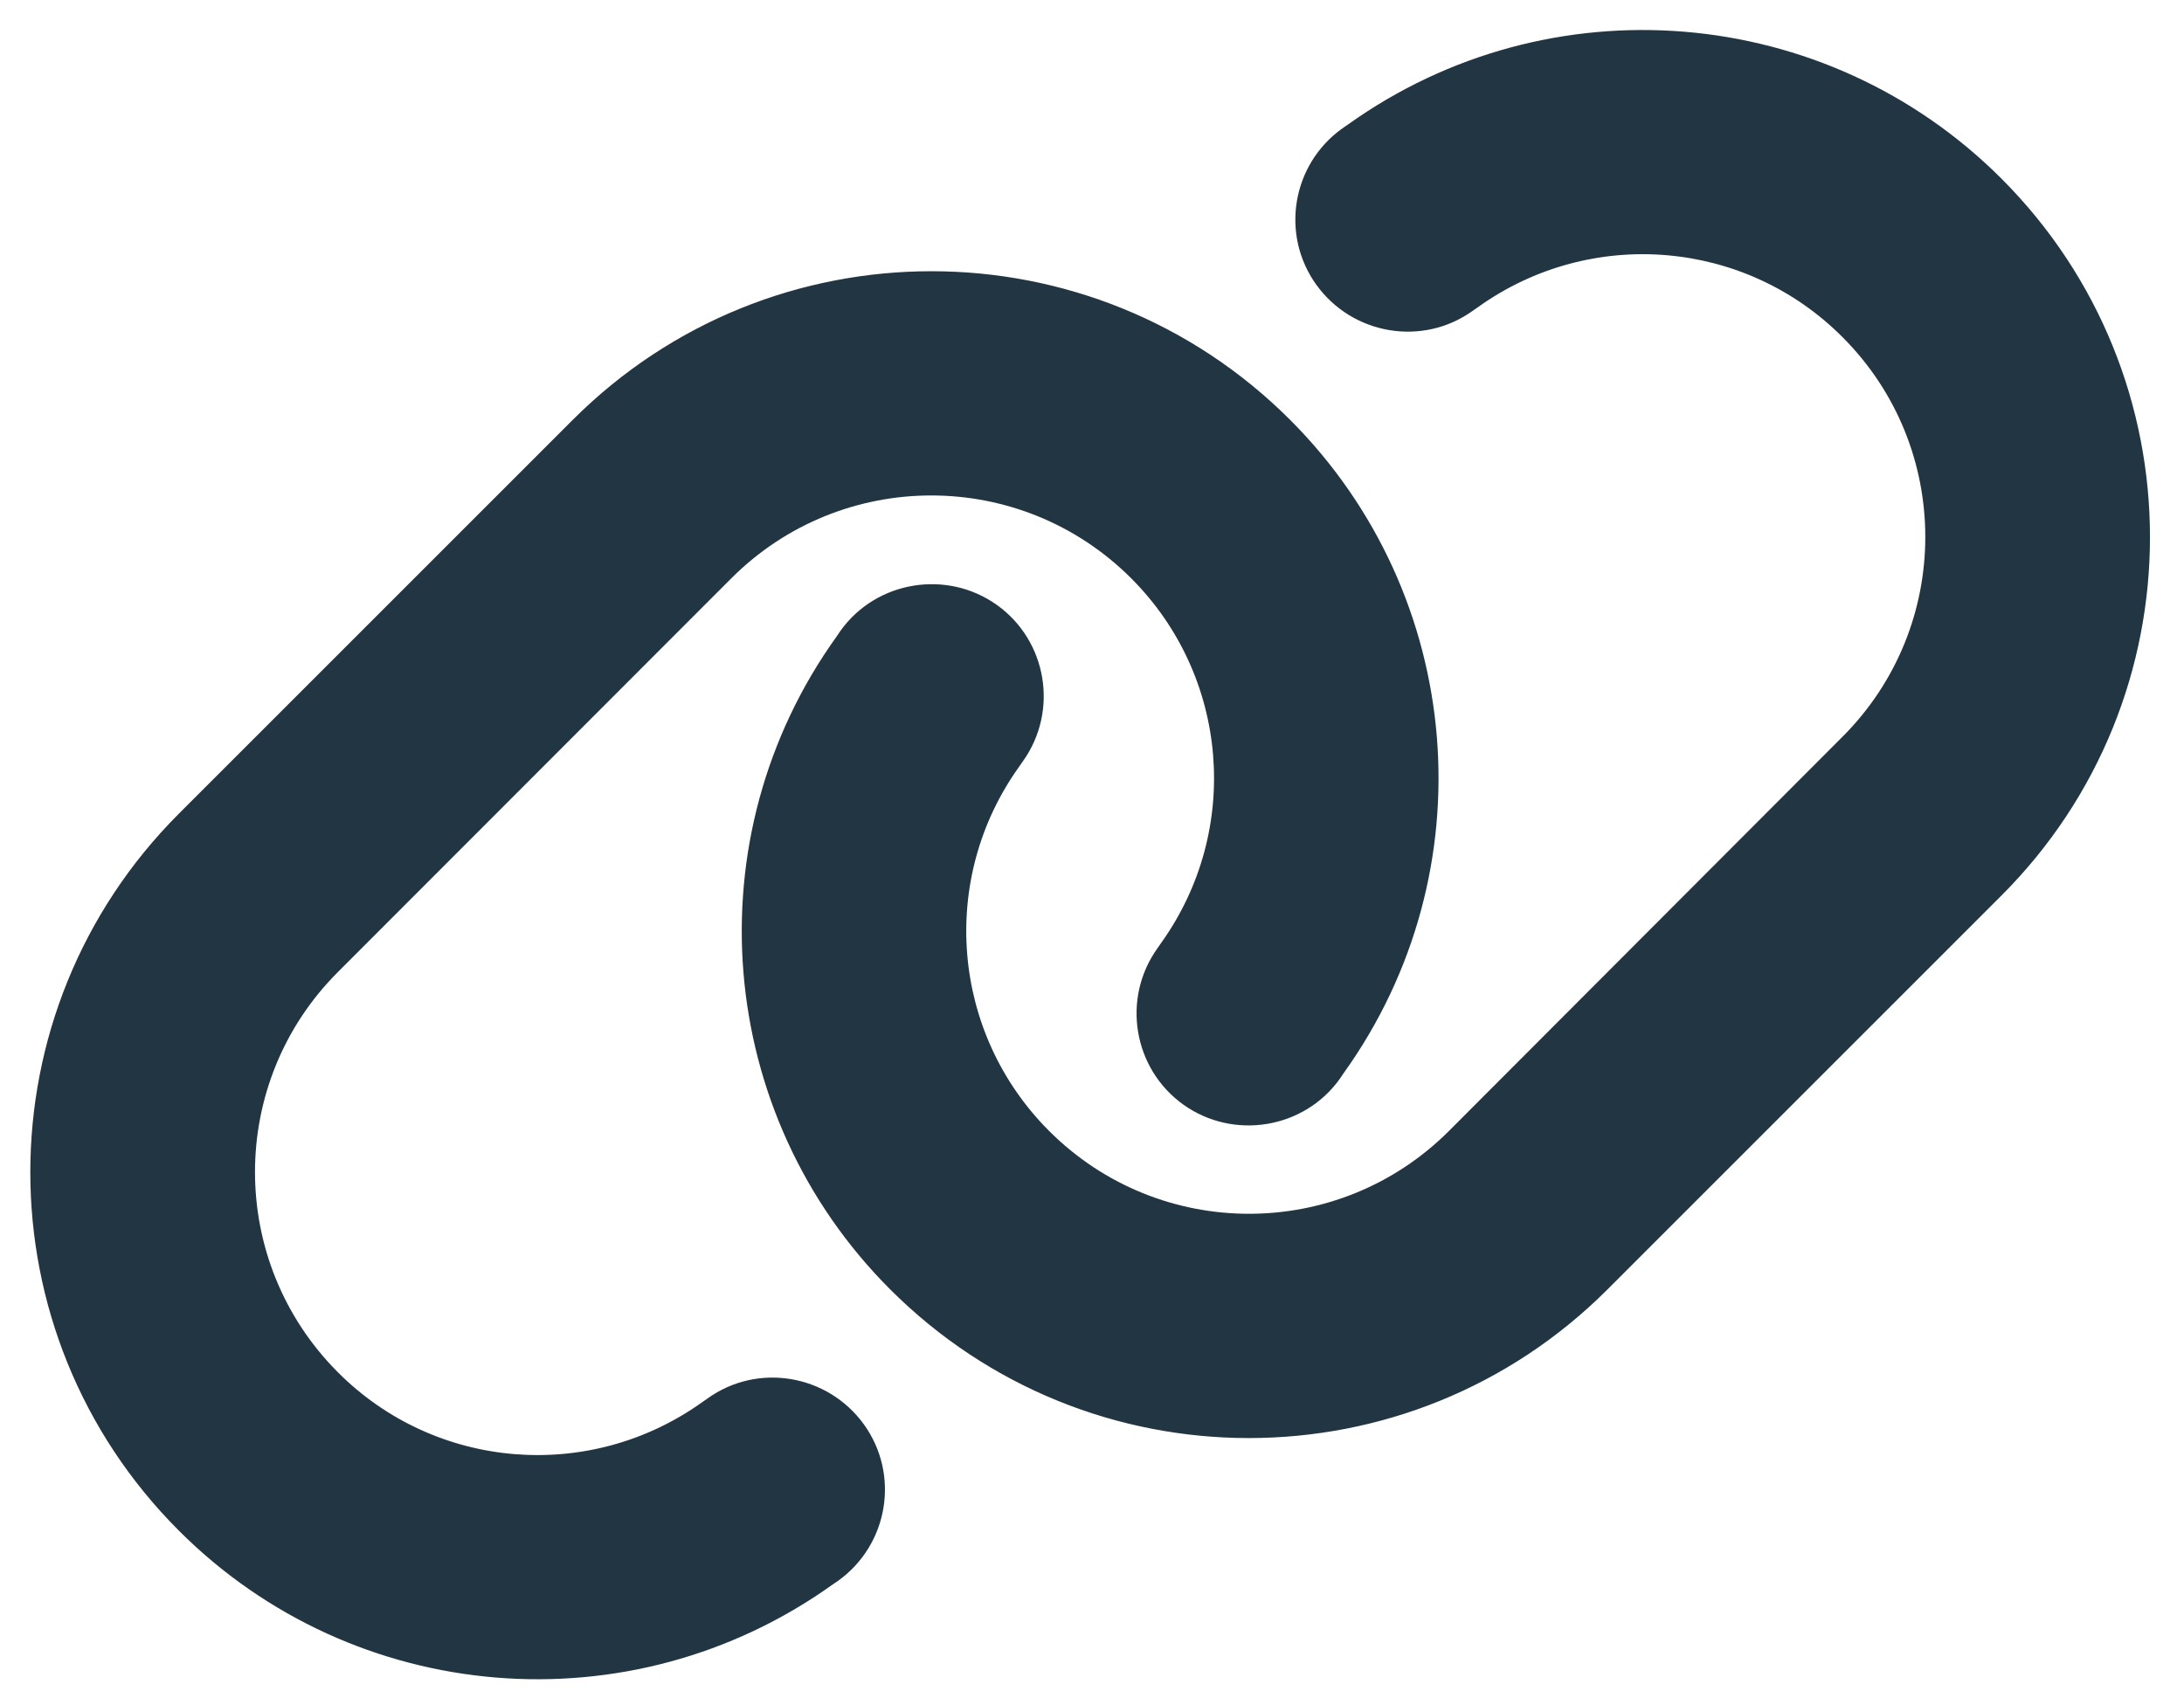 <svg width="36" height="28" viewBox="0 0 36 28" fill="none" xmlns="http://www.w3.org/2000/svg">
<path d="M32.989 14.766C36.256 11.5 36.256 6.21 32.989 2.943C30.099 0.053 25.543 -0.323 22.219 2.053L22.126 2.117C21.294 2.712 21.103 3.868 21.698 4.695C22.294 5.522 23.45 5.718 24.277 5.123L24.369 5.059C26.225 3.735 28.763 3.944 30.37 5.557C32.191 7.378 32.191 10.326 30.37 12.147L23.884 18.645C22.063 20.466 19.114 20.466 17.293 18.645C15.68 17.032 15.472 14.494 16.796 12.644L16.86 12.552C17.455 11.719 17.258 10.563 16.432 9.973C15.605 9.384 14.443 9.575 13.853 10.401L13.79 10.494C11.408 13.812 11.784 18.368 14.674 21.258C17.941 24.525 23.23 24.525 26.497 21.258L32.989 14.766ZM2.95 13.413C-0.317 16.68 -0.317 21.97 2.95 25.236C5.84 28.127 10.396 28.502 13.72 26.126L13.813 26.063C14.645 25.467 14.836 24.311 14.241 23.484C13.645 22.657 12.489 22.461 11.662 23.056L11.57 23.12C9.714 24.444 7.176 24.236 5.569 22.623C3.748 20.796 3.748 17.848 5.569 16.026L12.055 9.534C13.876 7.713 16.825 7.713 18.646 9.534C20.259 11.147 20.467 13.685 19.143 15.541L19.079 15.633C18.484 16.466 18.681 17.622 19.507 18.212C20.334 18.801 21.496 18.611 22.086 17.784L22.149 17.691C24.531 14.367 24.155 9.812 21.265 6.921C17.998 3.655 12.709 3.655 9.442 6.921L2.95 13.413Z" fill="#223542"/>
</svg>
